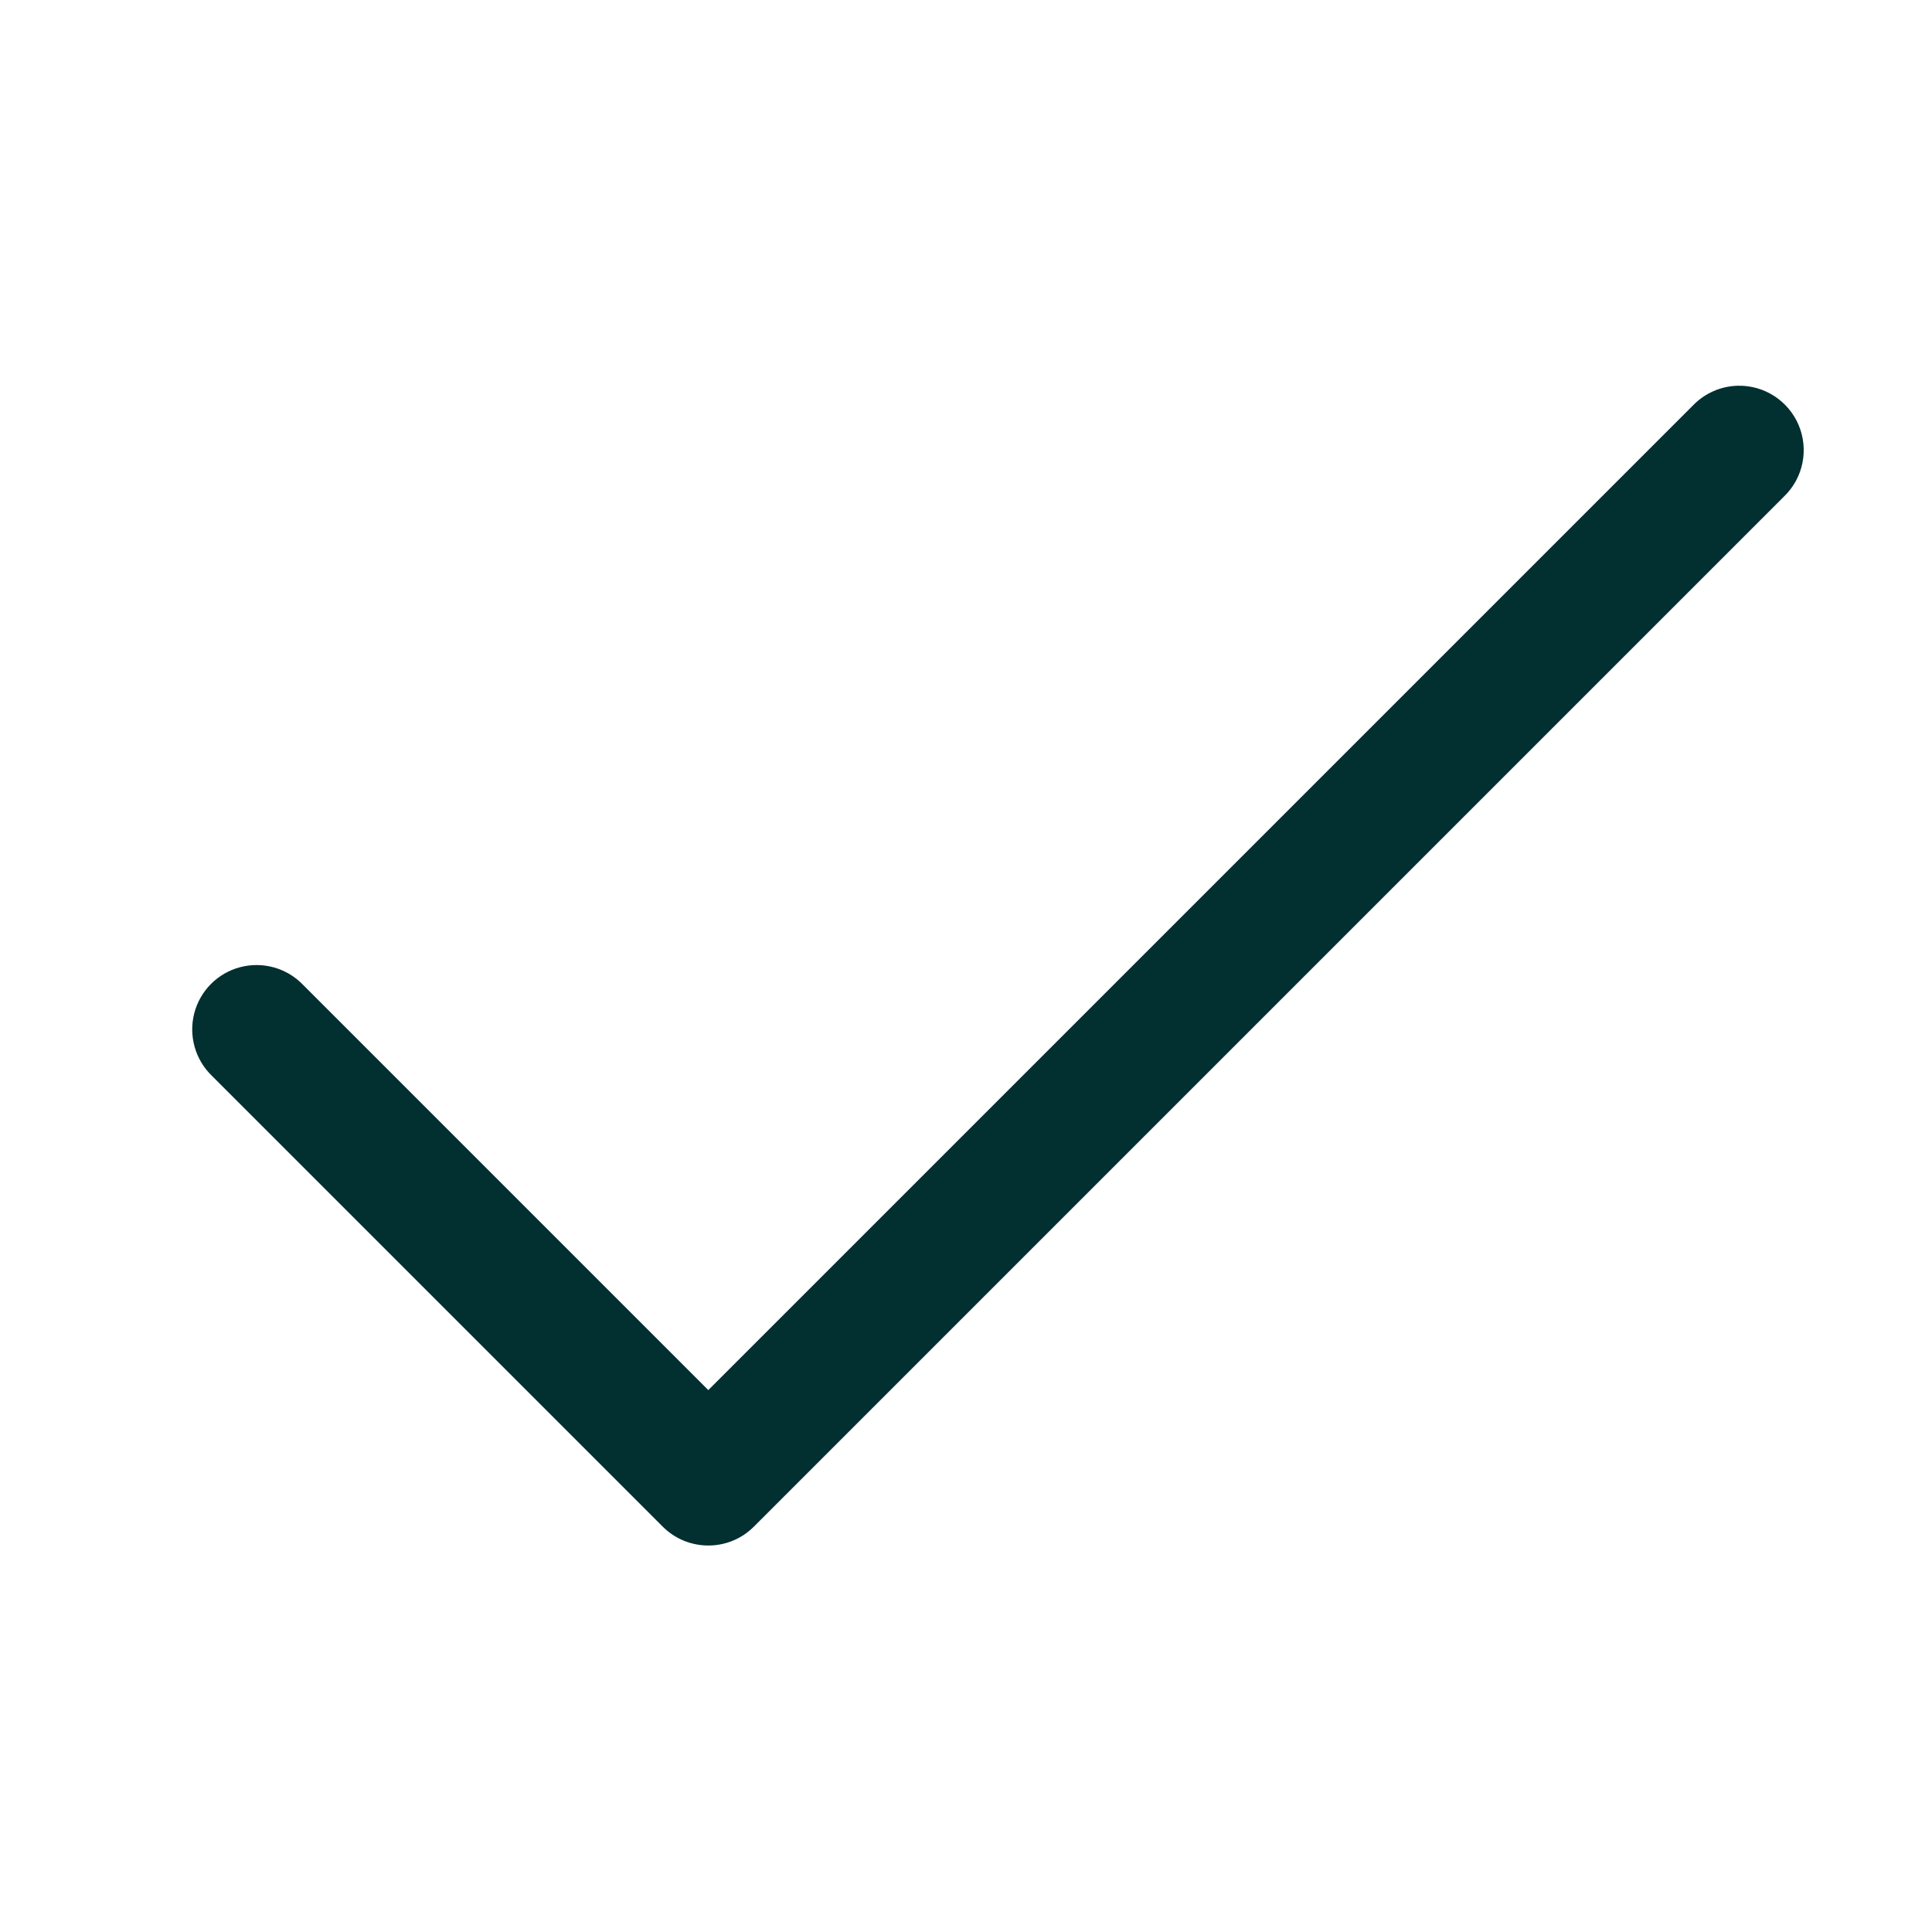 <svg xmlns="http://www.w3.org/2000/svg" xmlns:xlink="http://www.w3.org/1999/xlink" viewBox="0,0,256,256" width="30px" height="30px" fill-rule="nonzero"><g fill="#022f30" fill-rule="nonzero" stroke="none" stroke-width="1" stroke-linecap="butt" stroke-linejoin="miter" stroke-miterlimit="10" stroke-dasharray="" stroke-dashoffset="0" font-family="none" font-weight="none" font-size="none" text-anchor="none" style="mix-blend-mode: normal"><g transform="scale(8.533,8.533)"><path d="M26.98,5.99c-0.26,0.008 -0.506,0.116 -0.688,0.303l-15.293,15.293l-6.293,-6.293c-0.251,-0.261 -0.623,-0.366 -0.974,-0.275c-0.35,0.091 -0.624,0.365 -0.715,0.715c-0.091,0.35 0.014,0.723 0.275,0.974l7,7c0.391,0.39 1.024,0.39 1.414,0l16,-16c0.296,-0.287 0.385,-0.727 0.224,-1.107c-0.161,-0.38 -0.538,-0.622 -0.951,-0.61z"></path></g></g></svg>